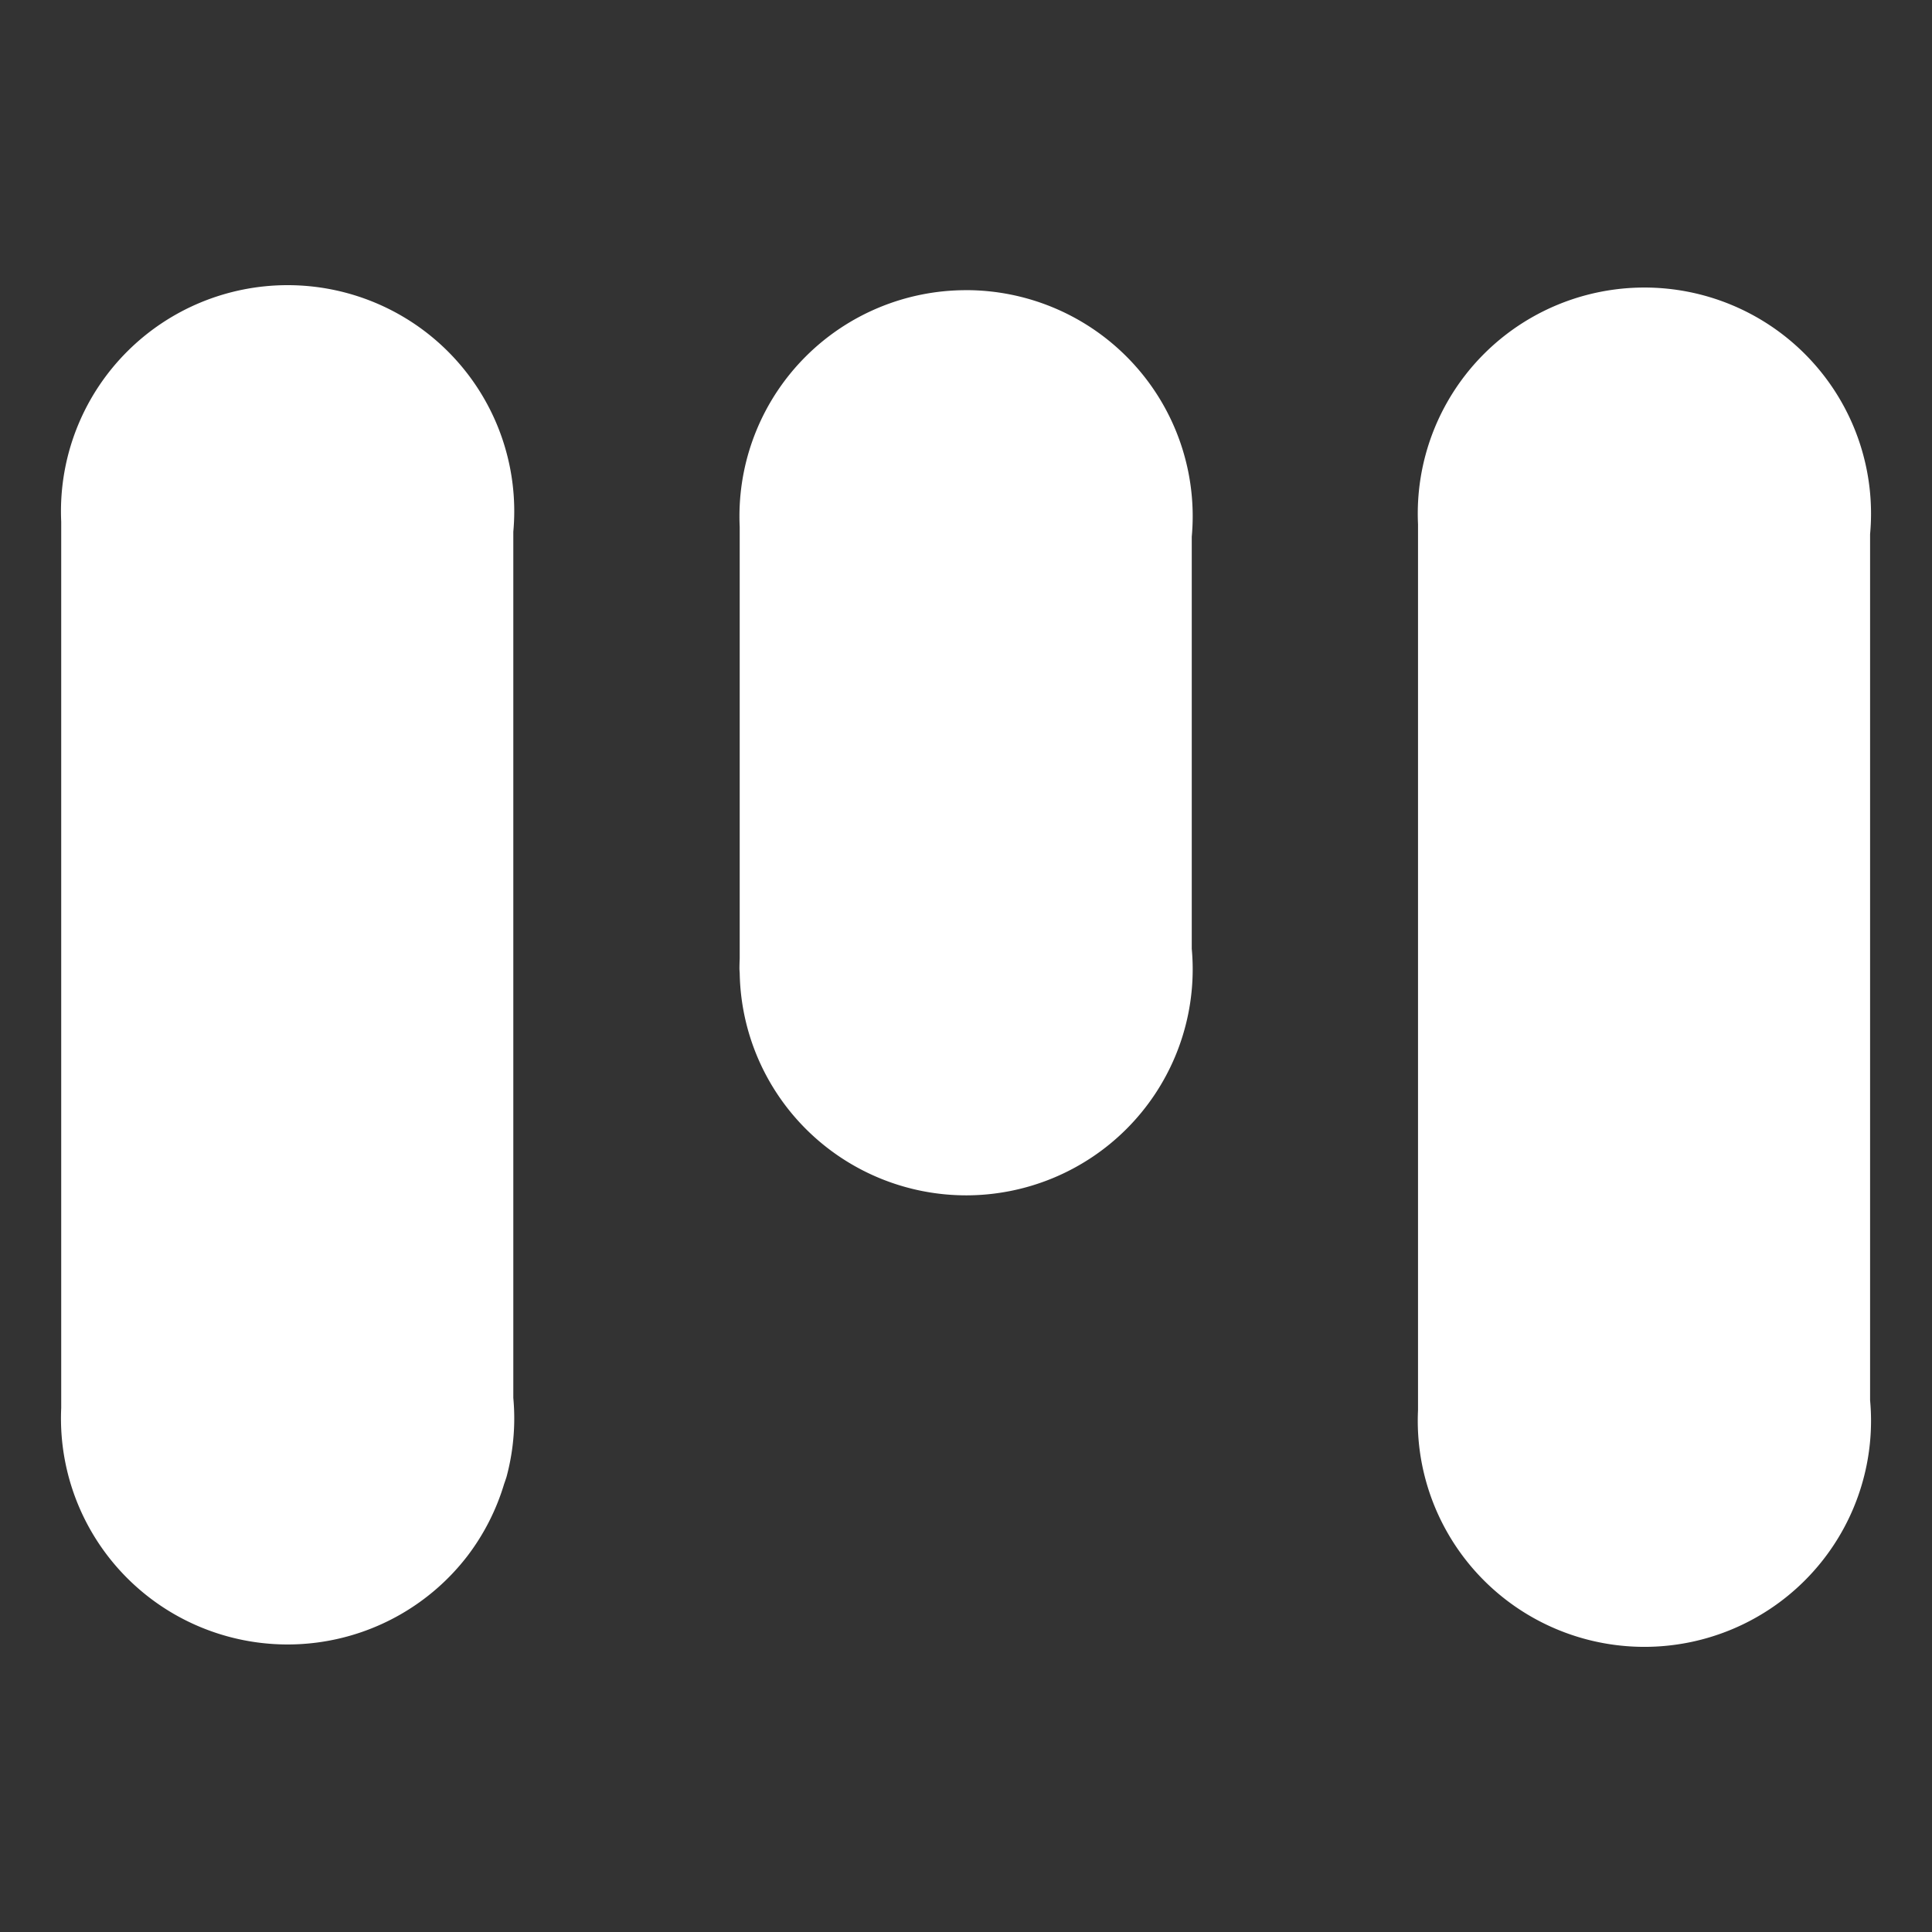 <?xml version="1.0" encoding="UTF-8" standalone="no"?>
<!-- Created with Inkscape (http://www.inkscape.org/) -->

<svg
   width="200mm"
   height="200mm"
   viewBox="0 0 200 200"
   version="1.1"
   id="svg1"
   inkscape:version="1.4.2 (f4327f4, 2025-05-13)"
   sodipodi:docname="v4.2whiteinner.svg"
   inkscape:export-filename="v4.2whiteinner.png"
   inkscape:export-xdpi="96"
   inkscape:export-ydpi="96"
   xmlns:inkscape="http://www.inkscape.org/namespaces/inkscape"
   xmlns:sodipodi="http://sodipodi.sourceforge.net/DTD/sodipodi-0.dtd"
   xmlns="http://www.w3.org/2000/svg"
   xmlns:svg="http://www.w3.org/2000/svg">
  <rect x="0" y="0" width="200" height="200" fill="#333333" stroke="none"/>
  <sodipodi:namedview
     id="namedview1"
     pagecolor="#ffffff"
     bordercolor="#000000"
     borderopacity="0.25"
     inkscape:showpageshadow="2"
     inkscape:pageopacity="0.0"
     inkscape:pagecheckerboard="0"
     inkscape:deskcolor="#d1d1d1"
     inkscape:document-units="mm"
     showgrid="true"
     inkscape:zoom="0.70710678"
     inkscape:cx="405.87929"
     inkscape:cy="523.96613"
     inkscape:window-width="1920"
     inkscape:window-height="1009"
     inkscape:window-x="1912"
     inkscape:window-y="-8"
     inkscape:window-maximized="1"
     inkscape:current-layer="svg1">
    <inkscape:grid
       id="grid1"
       units="mm"
       originx="0"
       originy="0"
       spacingx="5"
       spacingy="5"
       empcolor="#0099e5"
       empopacity="0.302"
       color="#0099e5"
       opacity="0.149"
       empspacing="5"
       enabled="true"
       visible="true" />
  </sodipodi:namedview>
  <defs
     id="defs1" />
  <path
     id="path3"
     style="fill:#ffffff;stroke-width:0.403"
     d="M 29.772,29.52 A 23.46,23.403 0 0 0 6.312,52.923 a 23.46,23.403 0 0 0 0.025,1.089 v 91.732 a 23.46,23.403 0 0 0 -0.025,1.089 23.46,23.403 0 0 0 4.848,14.246 23.46,23.403 0 0 0 2.024,2.302 23.46,23.403 0 0 0 2.307,2.018 23.46,23.403 0 0 0 2.551,1.701 23.46,23.403 0 0 1 7.86e-4,0 23.46,23.403 0 0 0 2.752,1.353 23.46,23.403 0 0 1 7.87e-4,0 23.46,23.403 0 0 0 2.905,0.984 23.46,23.403 0 0 1 7.87e-4,0 23.46,23.403 0 0 0 3.008,0.597 23.46,23.403 0 0 0 3.063,0.201 23.46,23.403 0 0 0 3.063,-0.201 23.46,23.403 0 0 0 15.55,-8.956 23.46,23.403 0 0 0 3.799,-7.453 23.46,23.403 0 0 0 0.25,-0.736 23.46,23.403 0 0 1 0,-7.7e-4 23.46,23.403 0 0 0 0.599,-3.002 23.46,23.403 0 0 0 0.201,-3.054 23.46,23.403 0 0 0 -0.097,-2.124 V 55.047 a 23.46,23.403 0 0 0 0.097,-2.124 23.46,23.403 0 0 0 -23.46,-23.403 z m 140.456,0.246 a 23.46,23.403 0 0 0 -23.461,23.403 23.46,23.403 0 0 0 0.026,1.102 v 91.706 a 23.46,23.403 0 0 0 -0.026,1.102 23.46,23.403 0 0 0 23.461,23.403 23.46,23.403 0 0 0 23.46,-23.403 23.46,23.403 0 0 0 -0.097,-2.128 V 55.297 a 23.46,23.403 0 0 0 0.097,-2.128 23.46,23.403 0 0 0 -23.46,-23.403 z m -70.221,0.273 a 23.46,23.403 0 0 0 -23.459,23.403 23.46,23.403 0 0 0 0.025,1.086 v 44.726 a 23.46,23.403 0 0 0 -0.025,1.086 23.46,23.403 0 0 0 0.025,0.383 v 0.043 h 0.002 a 23.46,23.403 0 0 0 23.432,22.976 23.46,23.403 0 0 0 23.46,-23.403 23.46,23.403 0 0 0 -0.097,-2.126 v -42.647 a 23.46,23.403 0 0 0 0.097,-2.127 23.46,23.403 0 0 0 -23.46,-23.403 z" />
</svg>
